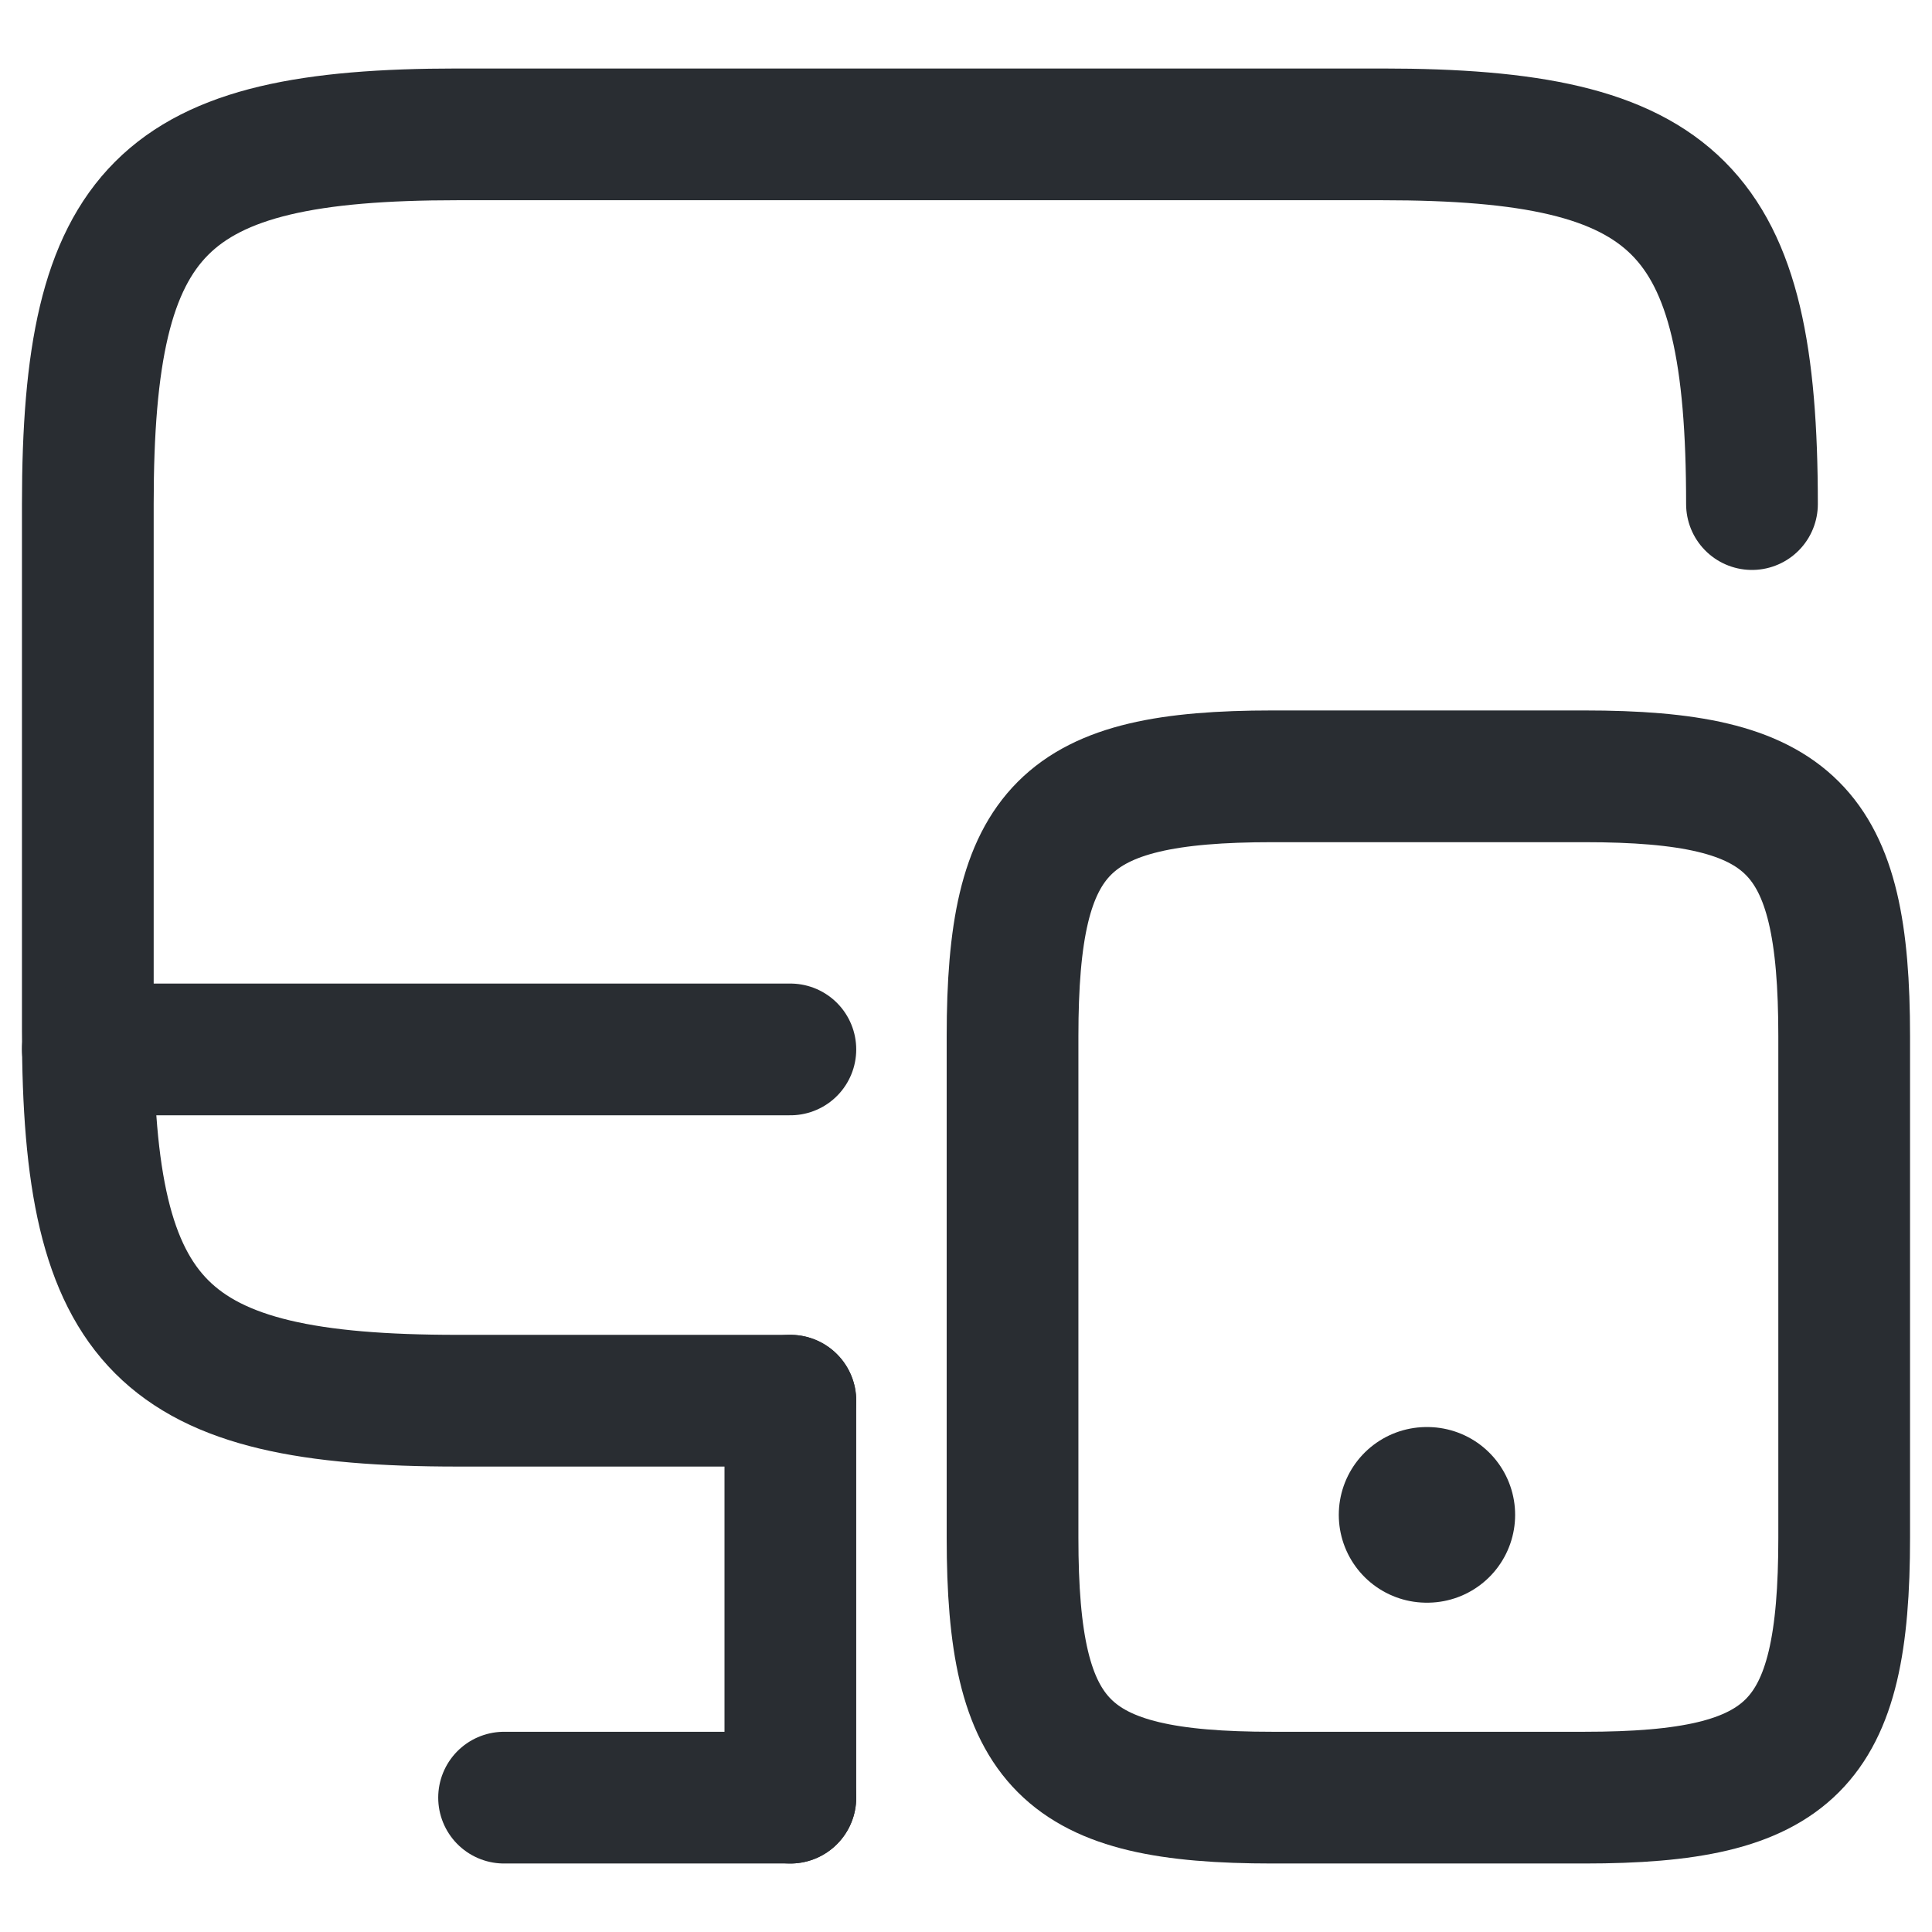 <?xml version="1.0" encoding="UTF-8"?>
<svg width="22px" height="22px" viewBox="0 0 22 22" version="1.1" xmlns="http://www.w3.org/2000/svg" xmlns:xlink="http://www.w3.org/1999/xlink">
    <title>vuesax/linear/monitor-mobbile</title>
    <g id="Linear" stroke="none" stroke-width="1" fill="none" fill-rule="evenodd">
        <g id="Computers,-Devices,-Electronics" transform="translate(-557, -189)">
            <g id="monitor-mobbile" transform="translate(556, 188)">
                <path d="M10,16.95 L6.21,16.95 C2.84,16.95 2,16.11 2,12.74 L2,6.74 C2,3.37 2.84,2.53 6.21,2.53 L16.74,2.53 C20.11,2.53 20.95,3.37 20.95,6.74" id="Vector" stroke="#292D32" stroke-width="1.5" stroke-linecap="round" stroke-linejoin="round" stroke-dasharray="0,0" fill-rule="nonzero"></path>
                <line x1="10" y1="21.47" x2="10" y2="16.95" id="Vector" stroke="#292D32" stroke-width="1.5" stroke-linecap="round" stroke-linejoin="round" stroke-dasharray="0,0"></line>
                <line x1="2" y1="12.95" x2="10" y2="12.95" id="Vector" stroke="#292D32" stroke-width="1.5" stroke-linecap="round" stroke-linejoin="round" stroke-dasharray="0,0"></line>
                <line x1="6.74" y1="21.47" x2="10" y2="21.47" id="Vector" stroke="#292D32" stroke-width="1.5" stroke-linecap="round" stroke-linejoin="round" stroke-dasharray="0,0"></line>
                <path d="M22,18.51 C22,20.88 21.41,21.47 19.04,21.47 L15.49,21.47 C13.12,21.47 12.53,20.88 12.53,18.51 L12.53,12.8 C12.53,10.43 13.12,9.84 15.49,9.84 L19.04,9.84 C21.41,9.84 22,10.43 22,12.8 L22,18.51 Z" id="Vector" stroke="#292D32" stroke-width="1.5" stroke-linecap="round" stroke-linejoin="round" stroke-dasharray="0,0" fill-rule="nonzero"></path>
                <line x1="17.245" y1="18.25" x2="17.253" y2="18.25" id="Vector" stroke="#292D32" stroke-width="2" stroke-linecap="round" stroke-linejoin="round" stroke-dasharray="0,0"></line>
                <path d="M24,0 L24,24 L0,24 L0,0 L24,0 Z" id="Vector" opacity="0"></path>
            </g>
        </g>
    </g>
</svg>